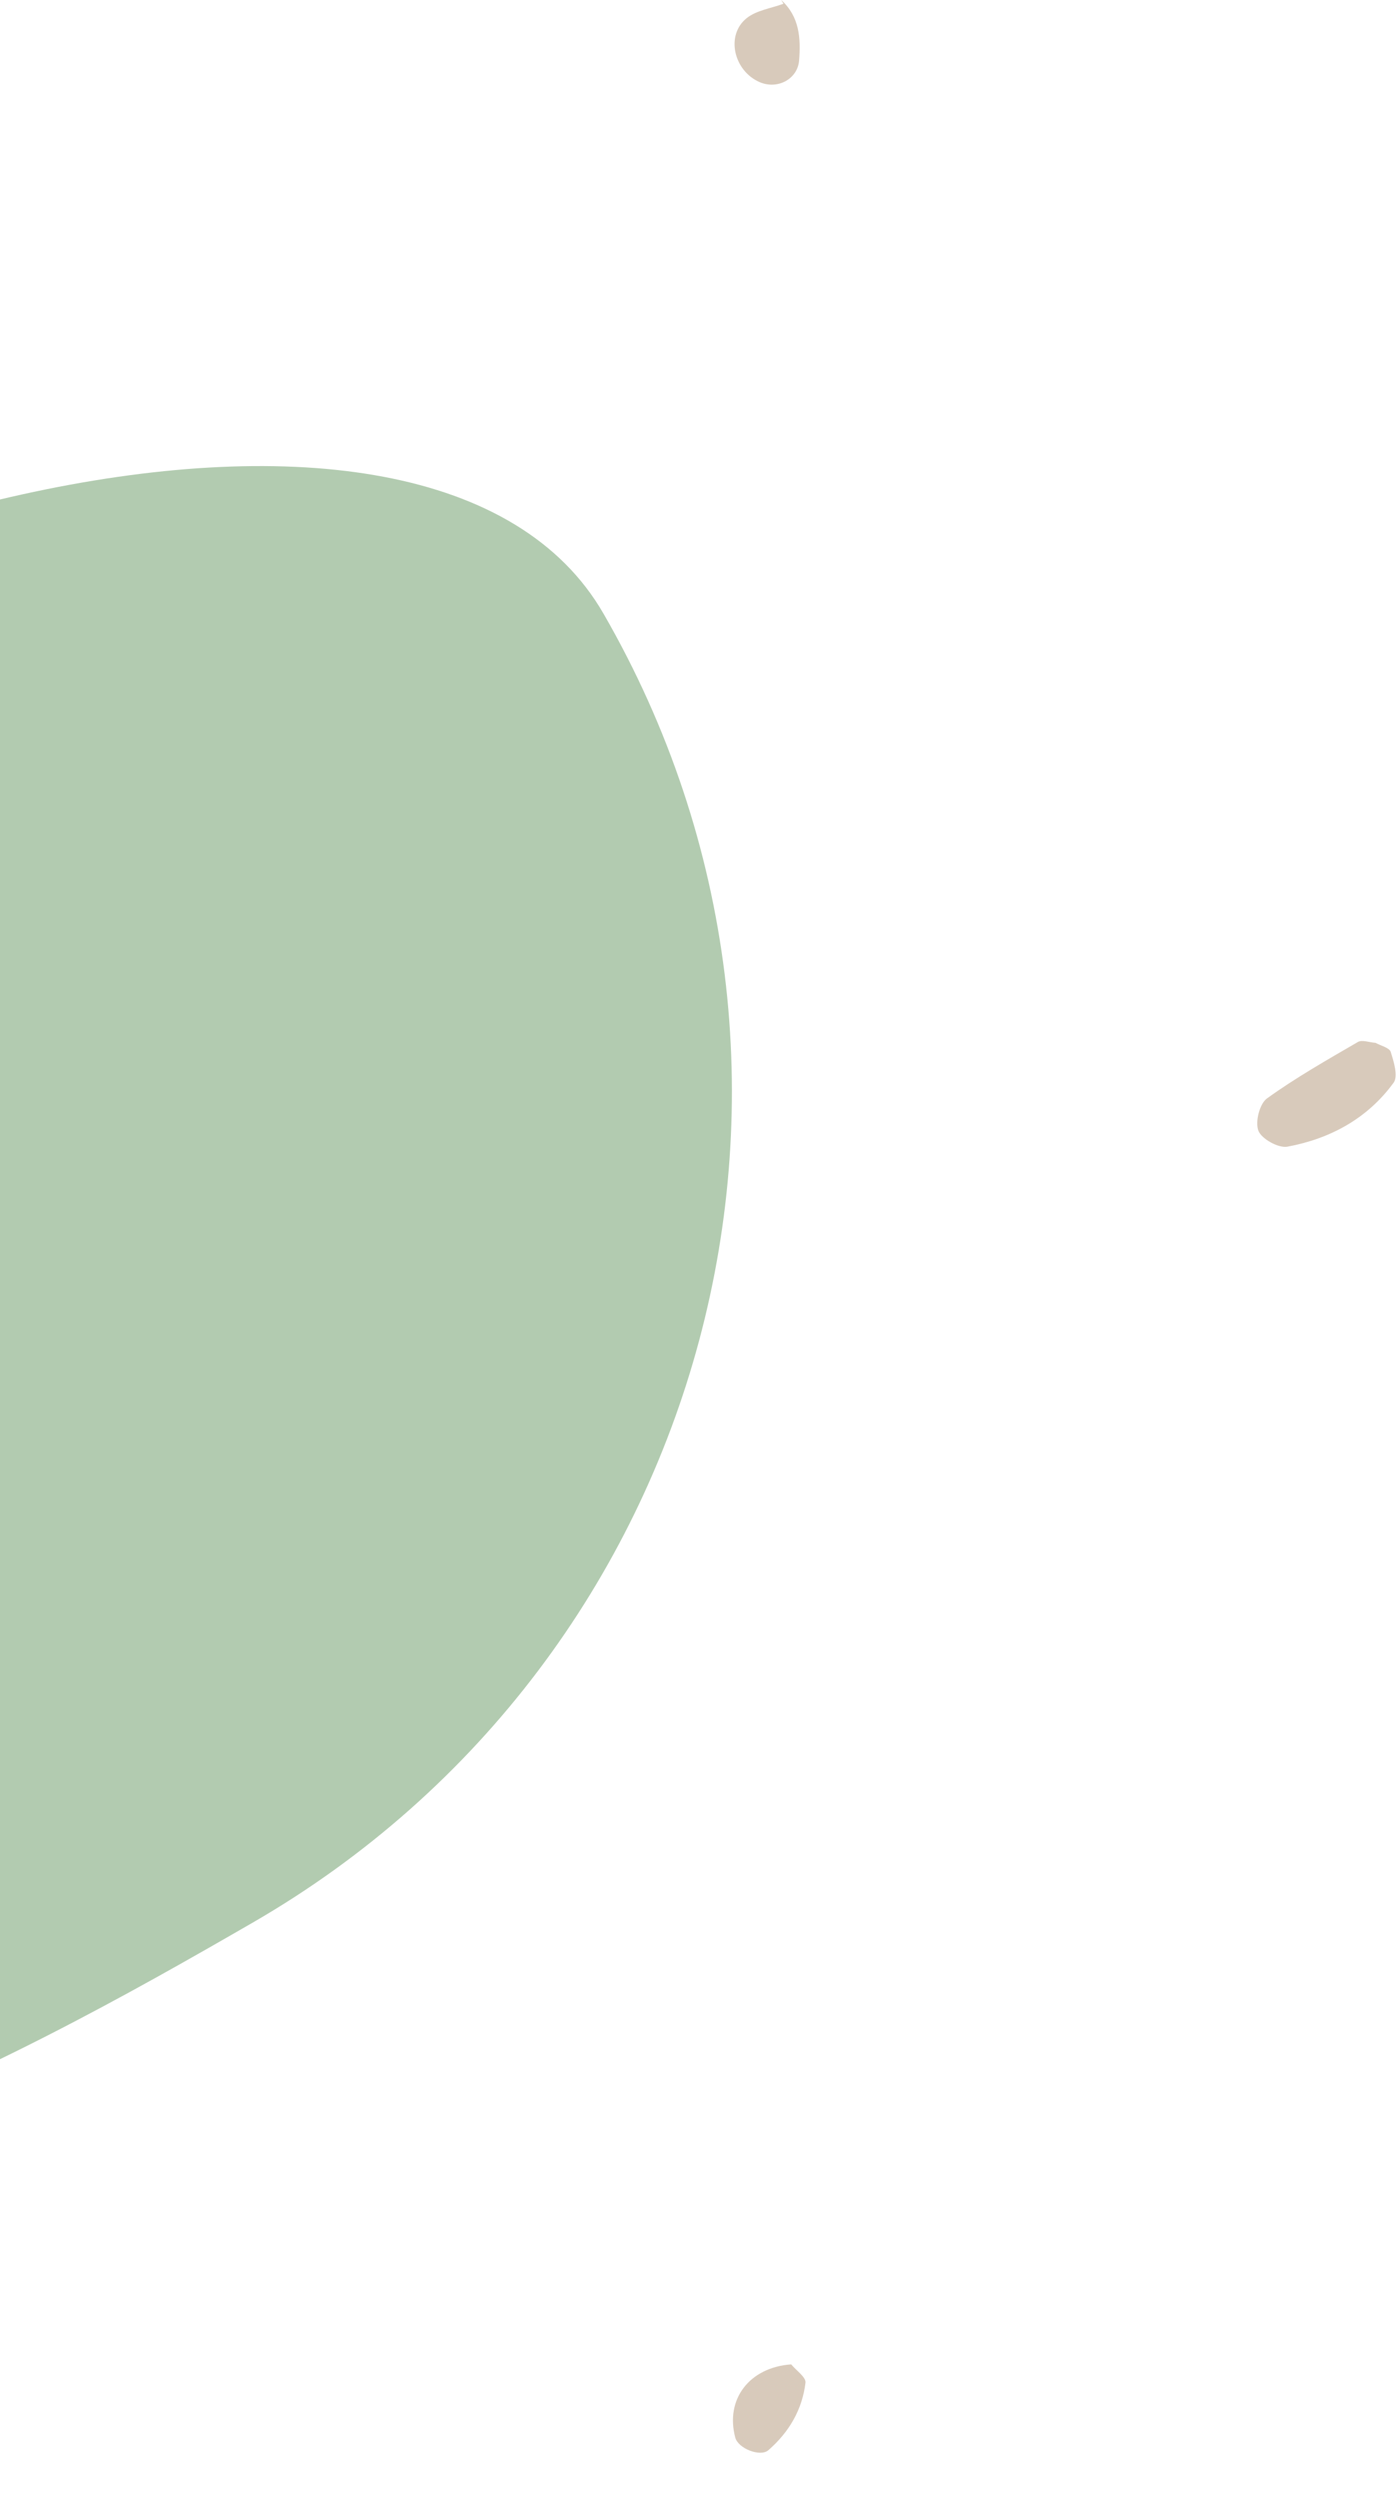 <?xml version="1.0" encoding="utf-8"?>
<svg width="242px" height="433px" viewBox="0 0 242 433" version="1.1" xmlns:xlink="http://www.w3.org/1999/xlink" xmlns="http://www.w3.org/2000/svg">
  <g id="Group" transform="translate(-251.683 0)">
    <path d="M20.495 0.318C21.401 0.819 22.886 1.165 23.116 1.874C23.647 3.585 24.432 6.07 23.635 7.197C19.143 13.384 12.676 16.919 5.213 18.302C3.674 18.582 0.769 16.966 0.208 15.566C-0.396 14.046 0.383 10.893 1.675 9.951C6.674 6.344 12.084 3.275 17.44 0.163C18.177 -0.254 19.463 0.253 20.495 0.318" transform="translate(469.476 180.299)" id="Fill-138" fill="#d8cabb" fill-rule="evenodd" stroke="none" />
    <path d="M10.093 0C10.962 1.068 12.682 2.22 12.566 3.176C12.019 7.79 9.761 11.721 6.124 14.875C4.76 16.063 0.922 14.607 0.403 12.681C-1.368 6.044 2.848 0.518 10.093 0" transform="translate(378.649 409.497)" id="Fill-141" fill="#d8cabb" fill-rule="evenodd" stroke="none" />
    <path d="M8.084 0C11.249 2.882 11.491 6.602 11.176 10.502C10.92 13.66 7.489 15.552 4.392 14.244C-0.159 12.316 -1.604 6.068 2.124 3.122C3.825 1.778 6.332 1.443 8.477 0.647L8.084 0" transform="translate(378.93 0)" id="Fill-154" fill="#d8cabb" fill-rule="evenodd" stroke="none" />
    <path d="M198.145 247.705C289.824 247.705 364.145 173.385 364.145 81.705C364.145 22.771 238.756 -13.916 141.318 5.008C87.18 15.524 79.678 62.13 35.346 80.989C-2.394 97.043 -15.653 158.795 24.359 201.14C67.402 246.691 150.632 247.705 198.145 247.705Z" transform="matrix(0.866 -0.5 0.5 0.866 0 217.555)" id="Oval" fill="#b2cbb0" fill-rule="evenodd" stroke="none" />
  </g>
</svg>